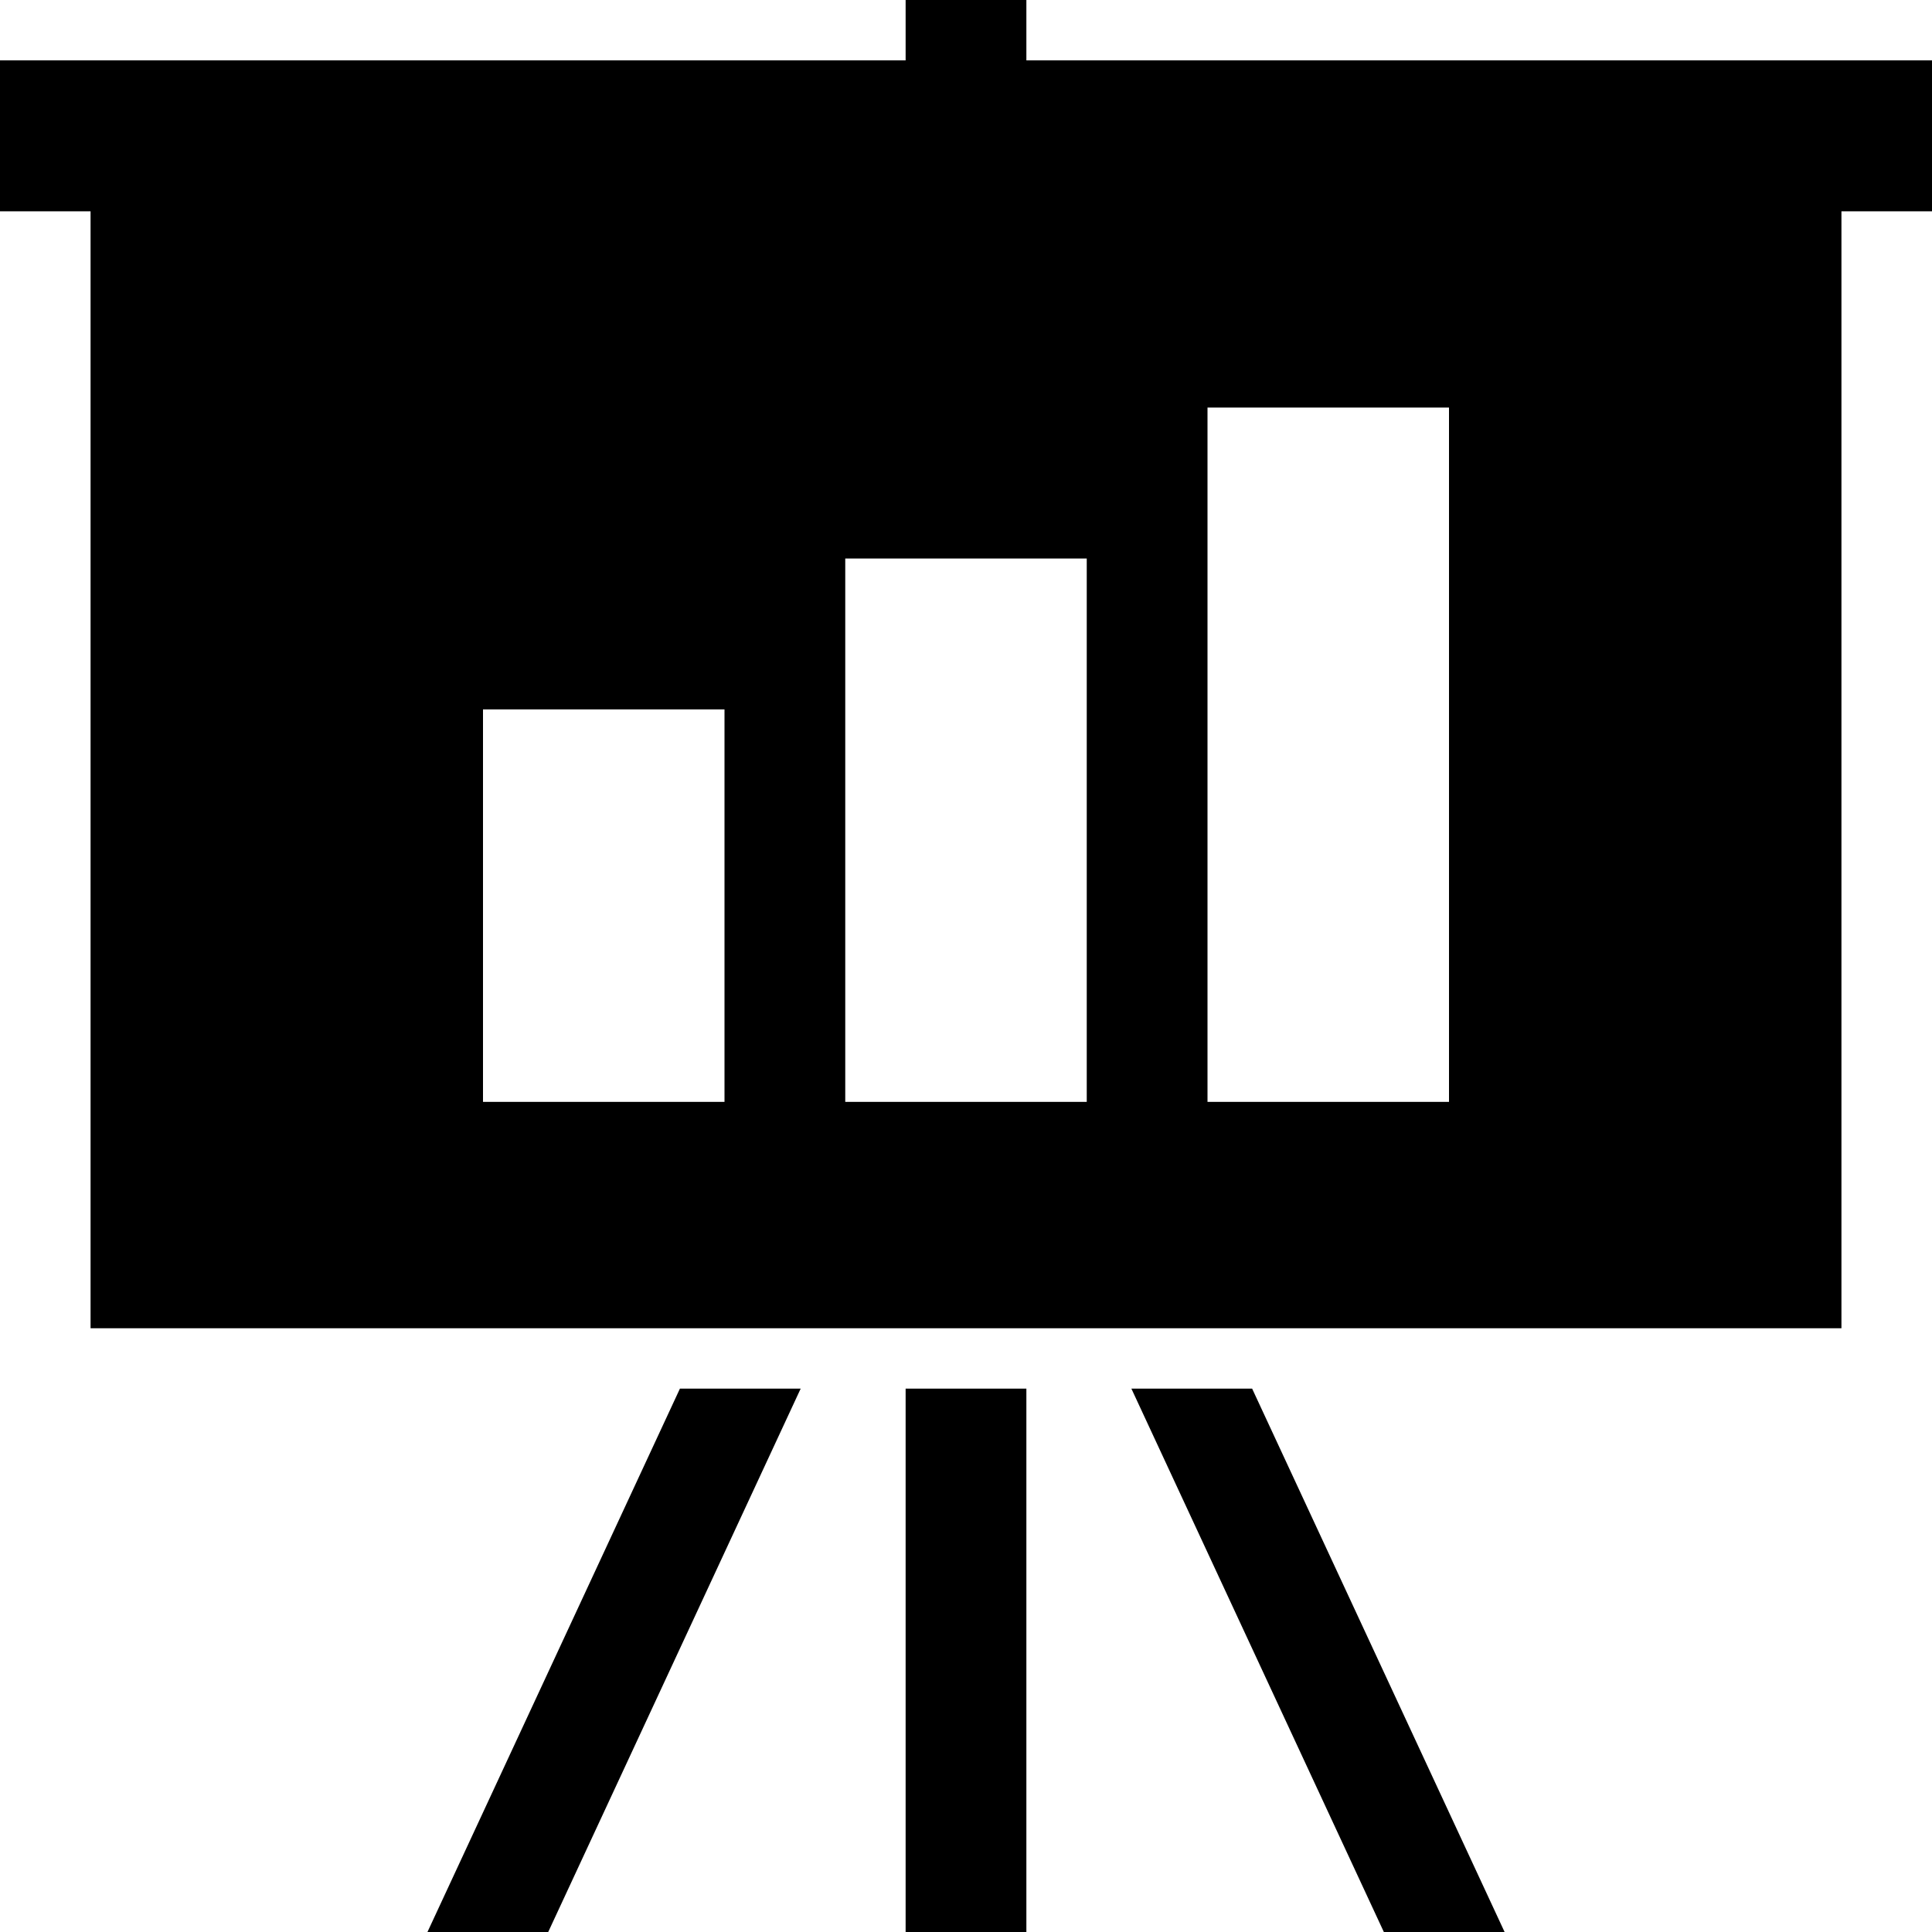 <?xml version="1.0" encoding="utf-8"?>

<!DOCTYPE svg PUBLIC "-//W3C//DTD SVG 1.1//EN" "http://www.w3.org/Graphics/SVG/1.1/DTD/svg11.dtd">
<!-- Скачано с сайта svg4.ru / Downloaded from svg4.ru -->
<svg version="1.1" id="_x32_" xmlns="http://www.w3.org/2000/svg" xmlns:xlink="http://www.w3.org/1999/xlink" 
	 viewBox="0 0 512 512"  xml:space="preserve">
<style type="text/css">
	.st0{fill:#000000;}
</style>
<g>
	<rect x="240" y="368" class="st0" width="32" height="144"/>
	<polygon class="st0" points="113.282,512 145.282,512 212.188,368 180.188,368 	"/>
	<polygon class="st0" points="299.828,368 366.734,512 398.734,512 331.828,368 	"/>
	<path class="st0" d="M272,16V0h-32v16H0v40h24v296h464V56h24V16H272z M224,292.008v-144h64v144H224z M192,188.008v104h-64v-104H192
		z M320,292.008v-184h64v184H320z"/>
</g>
</svg>
